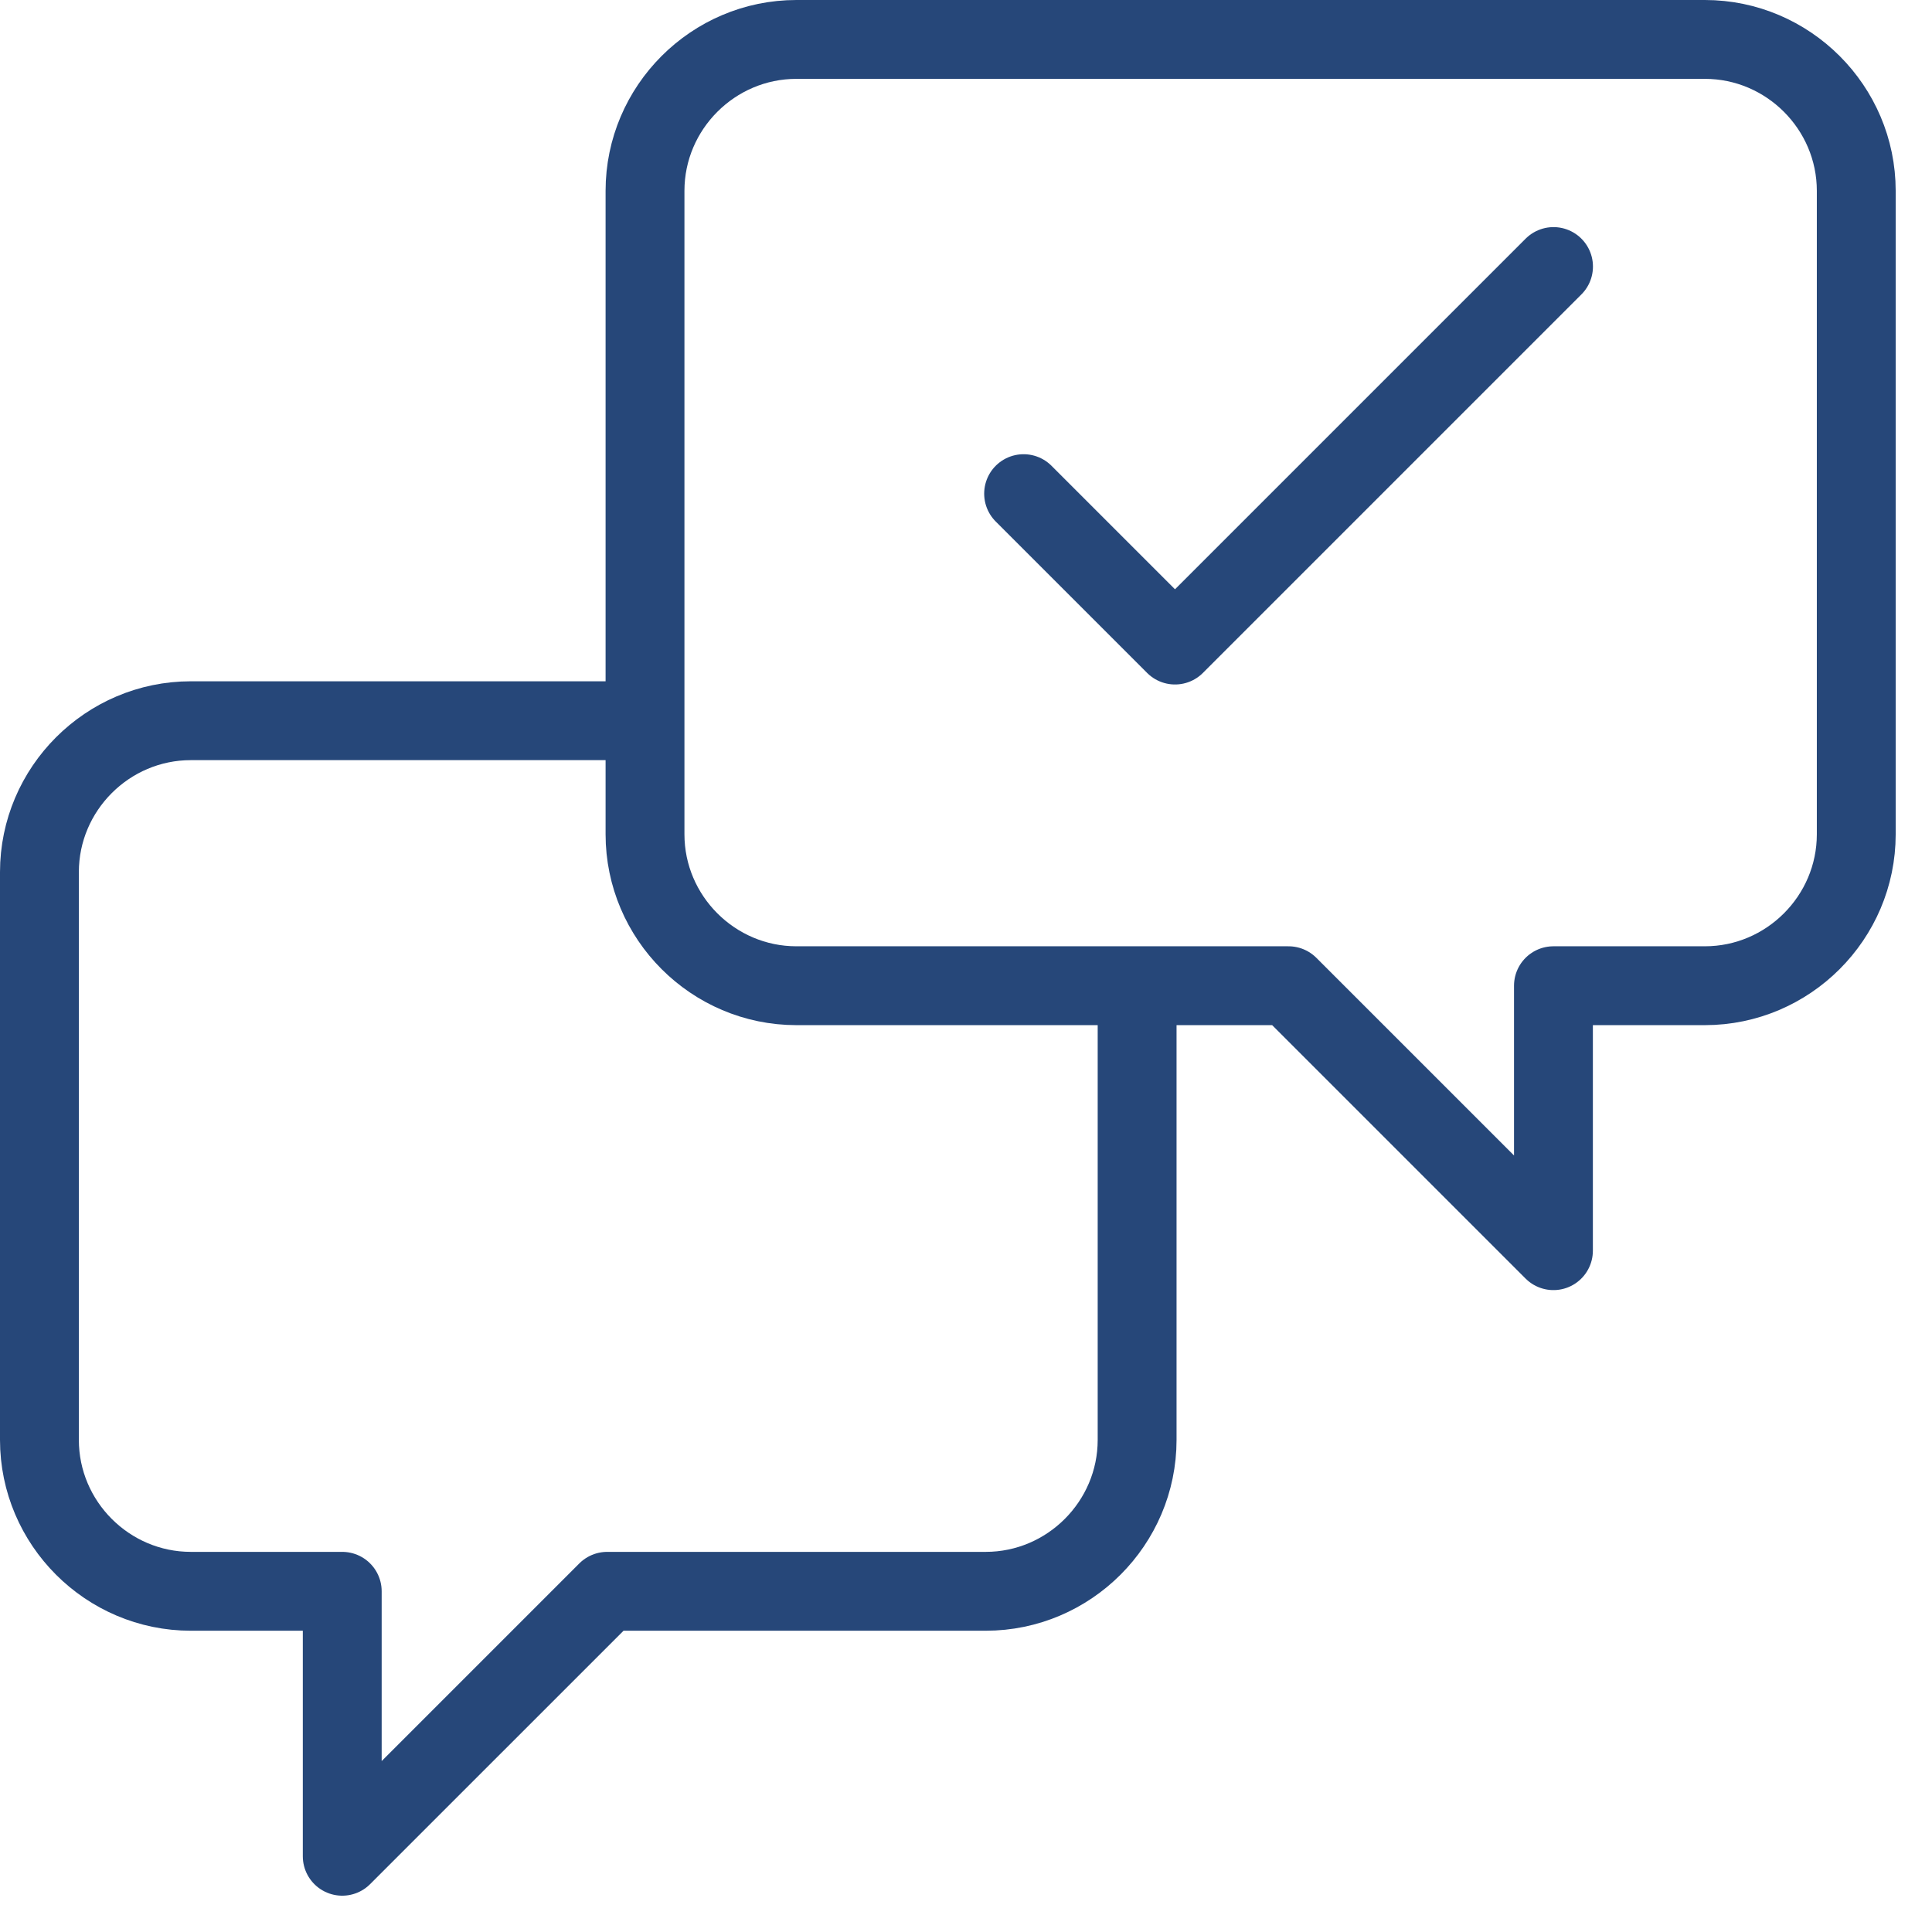 <svg width="49" height="49" viewBox="0 0 49 49" fill="none" xmlns="http://www.w3.org/2000/svg">
<path d="M25.961 12.52L29.801 16.36L39.401 6.76" stroke="#264779" stroke-width="2" stroke-miterlimit="10" stroke-linecap="round" stroke-linejoin="round"/>
<path d="M20.199 1H43.239C45.351 1 47.079 2.728 47.079 4.84V21.16C47.079 23.272 45.351 25 43.239 25H39.399V31.72L32.679 25H20.199C18.087 25 16.359 23.272 16.359 21.16V4.84C16.359 2.728 18.087 1 20.199 1Z" stroke="#264779" stroke-width="2" stroke-miterlimit="10" stroke-linecap="round" stroke-linejoin="round"/>
<path d="M28.84 24.999V36.519C28.84 38.631 27.112 40.359 25 40.359H15.4L8.68 47.079V40.359H4.84C2.728 40.359 1 38.631 1 36.519V22.119C1 20.007 2.728 18.279 4.84 18.279H16.36" stroke="#264779" stroke-width="2" stroke-miterlimit="10" stroke-linejoin="round"/>
</svg>
